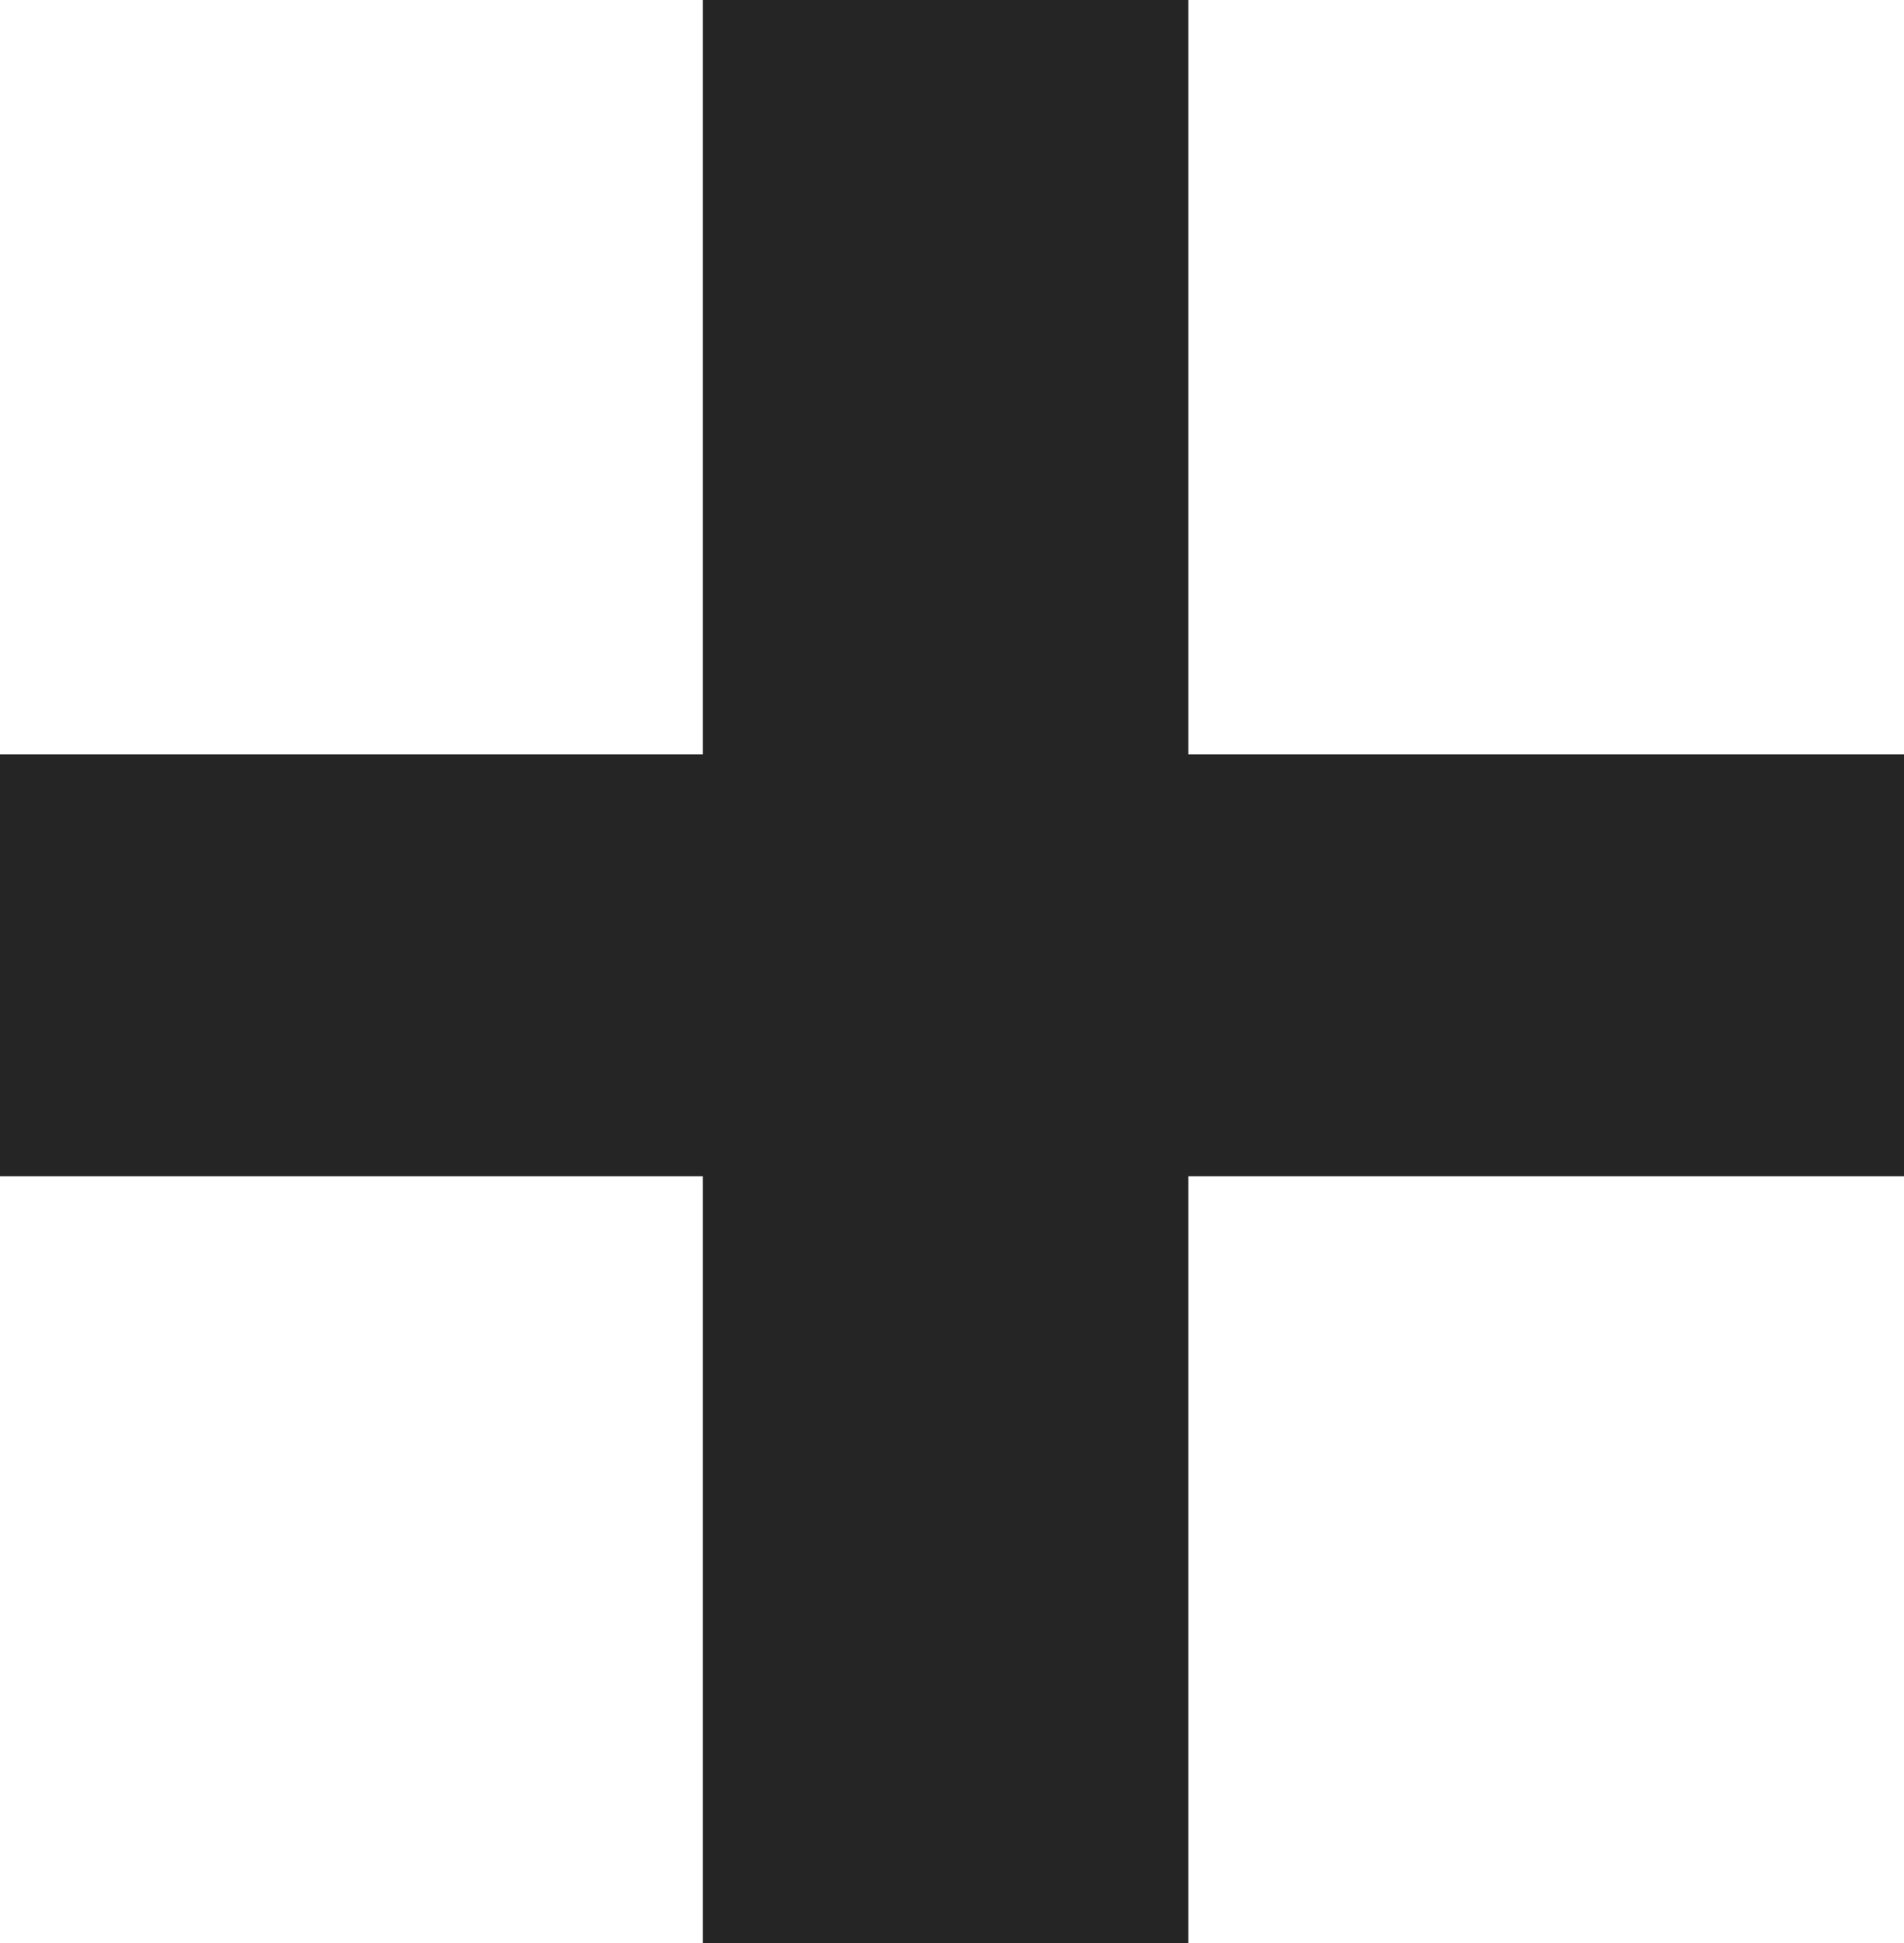 <?xml version="1.0" encoding="utf-8"?>
<!-- Generator: Adobe Illustrator 22.1.0, SVG Export Plug-In . SVG Version: 6.00 Build 0)  -->
<svg version="1.1" id="Layer_1" xmlns="http://www.w3.org/2000/svg" xmlns:xlink="http://www.w3.org/1999/xlink" x="0px" y="0px"
	 viewBox="0 0 14.9 15.2" style="enable-background:new 0 0 14.9 15.2;" xml:space="preserve">
<style type="text/css">
	.st0{fill:#252525;}
</style>
<path id="Caminho_580" class="st0" d="M9.3,0v5.9h5.6v3.3H9.3v6H5.5v-6H0V5.9h5.5V0H9.3z"/>
</svg>
